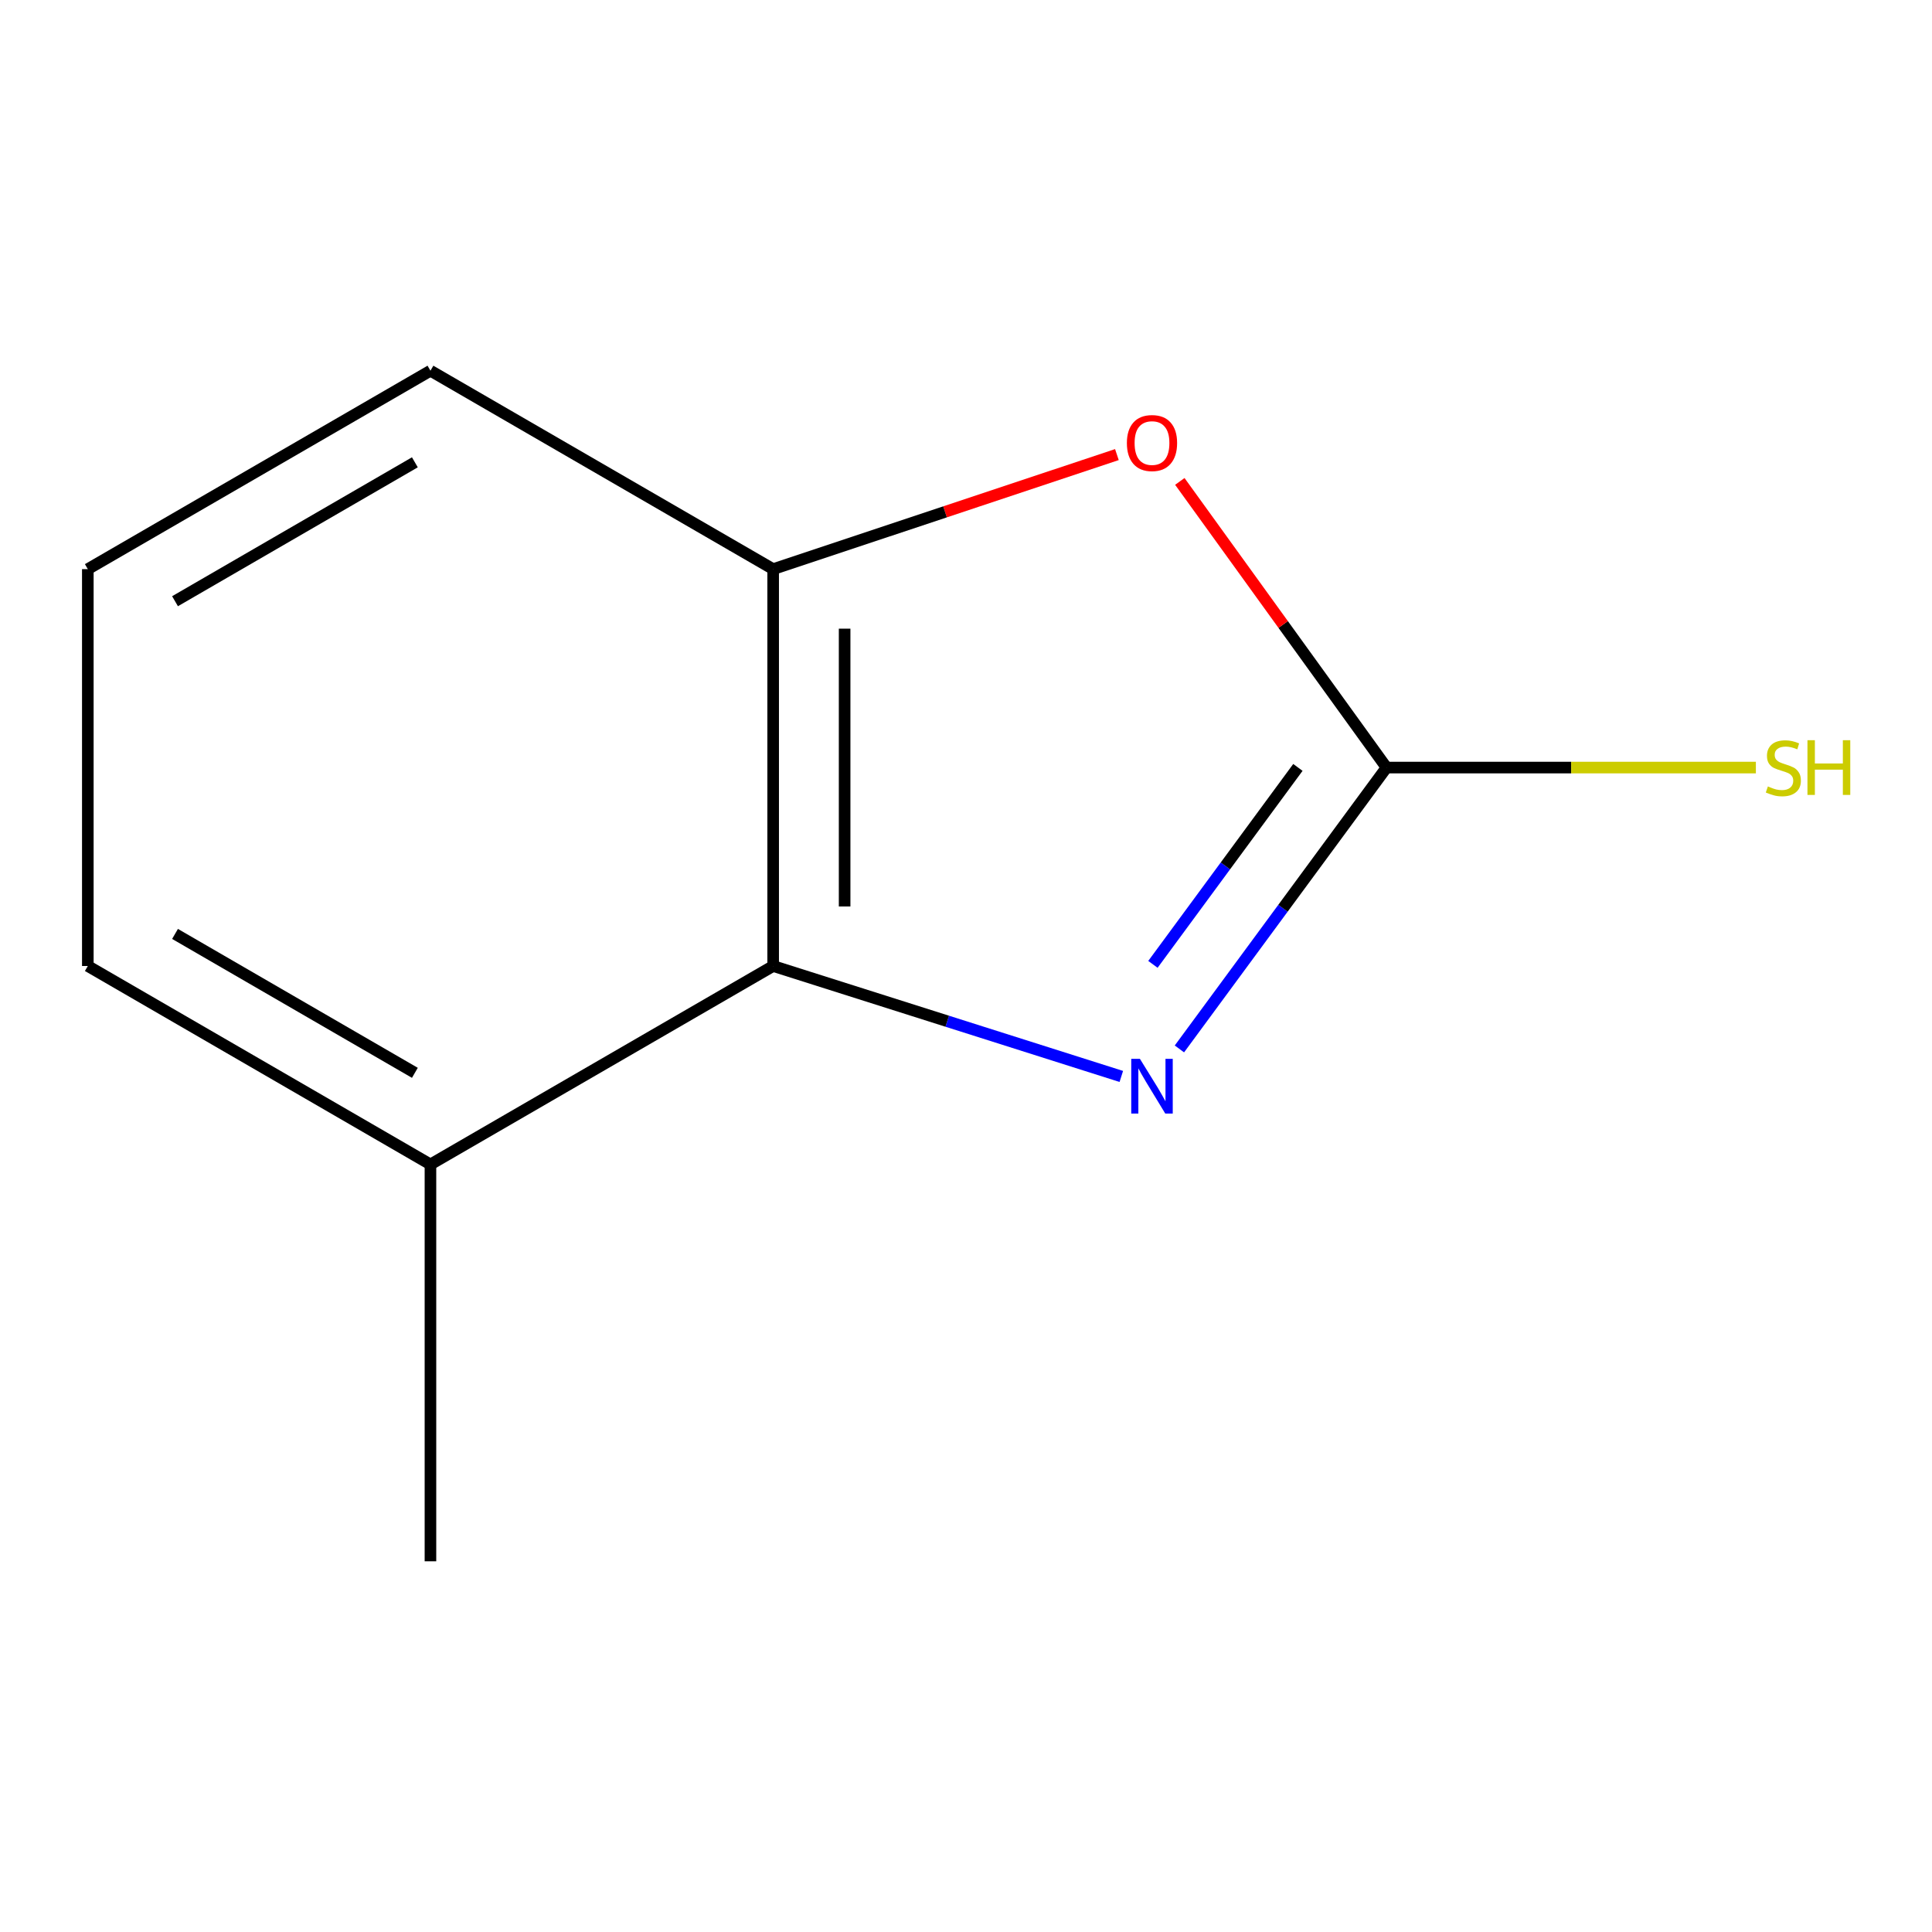 <?xml version='1.0' encoding='iso-8859-1'?>
<svg version='1.1' baseProfile='full'
              xmlns='http://www.w3.org/2000/svg'
                      xmlns:rdkit='http://www.rdkit.org/xml'
                      xmlns:xlink='http://www.w3.org/1999/xlink'
                  xml:space='preserve'
width='1000px' height='1000px' viewBox='0 0 1000 1000'>
<!-- END OF HEADER -->
<rect style='opacity:1.0;fill:#FFFFFF;stroke:none' width='1000' height='1000' x='0' y='0'> </rect>
<path class='bond-0' d='M 610.463,542.925 L 664.062,470.109' style='fill:none;fill-rule:evenodd;stroke:#0000FF;stroke-width:6px;stroke-linecap:butt;stroke-linejoin:miter;stroke-opacity:1' />
<path class='bond-0' d='M 664.062,470.109 L 717.66,397.292' style='fill:none;fill-rule:evenodd;stroke:#000000;stroke-width:6px;stroke-linecap:butt;stroke-linejoin:miter;stroke-opacity:1' />
<path class='bond-0' d='M 596.753,499.153 L 634.272,448.181' style='fill:none;fill-rule:evenodd;stroke:#0000FF;stroke-width:6px;stroke-linecap:butt;stroke-linejoin:miter;stroke-opacity:1' />
<path class='bond-0' d='M 634.272,448.181 L 671.791,397.209' style='fill:none;fill-rule:evenodd;stroke:#000000;stroke-width:6px;stroke-linecap:butt;stroke-linejoin:miter;stroke-opacity:1' />
<path class='bond-1' d='M 580.389,557.166 L 490.288,528.583' style='fill:none;fill-rule:evenodd;stroke:#0000FF;stroke-width:6px;stroke-linecap:butt;stroke-linejoin:miter;stroke-opacity:1' />
<path class='bond-1' d='M 490.288,528.583 L 400.186,500' style='fill:none;fill-rule:evenodd;stroke:#000000;stroke-width:6px;stroke-linecap:butt;stroke-linejoin:miter;stroke-opacity:1' />
<path class='bond-2' d='M 717.66,397.292 L 664.169,323.235' style='fill:none;fill-rule:evenodd;stroke:#000000;stroke-width:6px;stroke-linecap:butt;stroke-linejoin:miter;stroke-opacity:1' />
<path class='bond-2' d='M 664.169,323.235 L 610.677,249.178' style='fill:none;fill-rule:evenodd;stroke:#FF0000;stroke-width:6px;stroke-linecap:butt;stroke-linejoin:miter;stroke-opacity:1' />
<path class='bond-5' d='M 717.66,397.292 L 813.251,397.292' style='fill:none;fill-rule:evenodd;stroke:#000000;stroke-width:6px;stroke-linecap:butt;stroke-linejoin:miter;stroke-opacity:1' />
<path class='bond-5' d='M 813.251,397.292 L 908.841,397.292' style='fill:none;fill-rule:evenodd;stroke:#CCCC00;stroke-width:6px;stroke-linecap:butt;stroke-linejoin:miter;stroke-opacity:1' />
<path class='bond-3' d='M 400.186,500 L 400.186,294.584' style='fill:none;fill-rule:evenodd;stroke:#000000;stroke-width:6px;stroke-linecap:butt;stroke-linejoin:miter;stroke-opacity:1' />
<path class='bond-3' d='M 437.176,469.188 L 437.176,325.396' style='fill:none;fill-rule:evenodd;stroke:#000000;stroke-width:6px;stroke-linecap:butt;stroke-linejoin:miter;stroke-opacity:1' />
<path class='bond-4' d='M 400.186,500 L 222.8,602.708' style='fill:none;fill-rule:evenodd;stroke:#000000;stroke-width:6px;stroke-linecap:butt;stroke-linejoin:miter;stroke-opacity:1' />
<path class='bond-10' d='M 578.105,235.29 L 489.145,264.937' style='fill:none;fill-rule:evenodd;stroke:#FF0000;stroke-width:6px;stroke-linecap:butt;stroke-linejoin:miter;stroke-opacity:1' />
<path class='bond-10' d='M 489.145,264.937 L 400.186,294.584' style='fill:none;fill-rule:evenodd;stroke:#000000;stroke-width:6px;stroke-linecap:butt;stroke-linejoin:miter;stroke-opacity:1' />
<path class='bond-6' d='M 400.186,294.584 L 222.8,191.876' style='fill:none;fill-rule:evenodd;stroke:#000000;stroke-width:6px;stroke-linecap:butt;stroke-linejoin:miter;stroke-opacity:1' />
<path class='bond-8' d='M 222.8,602.708 L 45.455,500' style='fill:none;fill-rule:evenodd;stroke:#000000;stroke-width:6px;stroke-linecap:butt;stroke-linejoin:miter;stroke-opacity:1' />
<path class='bond-8' d='M 214.736,555.293 L 90.594,483.397' style='fill:none;fill-rule:evenodd;stroke:#000000;stroke-width:6px;stroke-linecap:butt;stroke-linejoin:miter;stroke-opacity:1' />
<path class='bond-9' d='M 222.8,602.708 L 222.8,808.124' style='fill:none;fill-rule:evenodd;stroke:#000000;stroke-width:6px;stroke-linecap:butt;stroke-linejoin:miter;stroke-opacity:1' />
<path class='bond-11' d='M 222.8,191.876 L 45.455,294.584' style='fill:none;fill-rule:evenodd;stroke:#000000;stroke-width:6px;stroke-linecap:butt;stroke-linejoin:miter;stroke-opacity:1' />
<path class='bond-11' d='M 214.736,239.291 L 90.594,311.187' style='fill:none;fill-rule:evenodd;stroke:#000000;stroke-width:6px;stroke-linecap:butt;stroke-linejoin:miter;stroke-opacity:1' />
<path class='bond-7' d='M 45.455,294.584 L 45.455,500' style='fill:none;fill-rule:evenodd;stroke:#000000;stroke-width:6px;stroke-linecap:butt;stroke-linejoin:miter;stroke-opacity:1' />
<path  class='atom-0' d='M 590.012 548.044
L 599.292 563.044
Q 600.212 564.524, 601.692 567.204
Q 603.172 569.884, 603.252 570.044
L 603.252 548.044
L 607.012 548.044
L 607.012 576.364
L 603.132 576.364
L 593.172 559.964
Q 592.012 558.044, 590.772 555.844
Q 589.572 553.644, 589.212 552.964
L 589.212 576.364
L 585.532 576.364
L 585.532 548.044
L 590.012 548.044
' fill='#0000FF'/>
<path  class='atom-3' d='M 583.272 229.315
Q 583.272 222.515, 586.632 218.715
Q 589.992 214.915, 596.272 214.915
Q 602.552 214.915, 605.912 218.715
Q 609.272 222.515, 609.272 229.315
Q 609.272 236.195, 605.872 240.115
Q 602.472 243.995, 596.272 243.995
Q 590.032 243.995, 586.632 240.115
Q 583.272 236.235, 583.272 229.315
M 596.272 240.795
Q 600.592 240.795, 602.912 237.915
Q 605.272 234.995, 605.272 229.315
Q 605.272 223.755, 602.912 220.955
Q 600.592 218.115, 596.272 218.115
Q 591.952 218.115, 589.592 220.915
Q 587.272 223.715, 587.272 229.315
Q 587.272 235.035, 589.592 237.915
Q 591.952 240.795, 596.272 240.795
' fill='#FF0000'/>
<path  class='atom-6' d='M 915.056 407.052
Q 915.376 407.172, 916.696 407.732
Q 918.016 408.292, 919.456 408.652
Q 920.936 408.972, 922.376 408.972
Q 925.056 408.972, 926.616 407.692
Q 928.176 406.372, 928.176 404.092
Q 928.176 402.532, 927.376 401.572
Q 926.616 400.612, 925.416 400.092
Q 924.216 399.572, 922.216 398.972
Q 919.696 398.212, 918.176 397.492
Q 916.696 396.772, 915.616 395.252
Q 914.576 393.732, 914.576 391.172
Q 914.576 387.612, 916.976 385.412
Q 919.416 383.212, 924.216 383.212
Q 927.496 383.212, 931.216 384.772
L 930.296 387.852
Q 926.896 386.452, 924.336 386.452
Q 921.576 386.452, 920.056 387.612
Q 918.536 388.732, 918.576 390.692
Q 918.576 392.212, 919.336 393.132
Q 920.136 394.052, 921.256 394.572
Q 922.416 395.092, 924.336 395.692
Q 926.896 396.492, 928.416 397.292
Q 929.936 398.092, 931.016 399.732
Q 932.136 401.332, 932.136 404.092
Q 932.136 408.012, 929.496 410.132
Q 926.896 412.212, 922.536 412.212
Q 920.016 412.212, 918.096 411.652
Q 916.216 411.132, 913.976 410.212
L 915.056 407.052
' fill='#CCCC00'/>
<path  class='atom-6' d='M 935.536 383.132
L 939.376 383.132
L 939.376 395.172
L 953.856 395.172
L 953.856 383.132
L 957.696 383.132
L 957.696 411.452
L 953.856 411.452
L 953.856 398.372
L 939.376 398.372
L 939.376 411.452
L 935.536 411.452
L 935.536 383.132
' fill='#CCCC00'/>
</svg>
